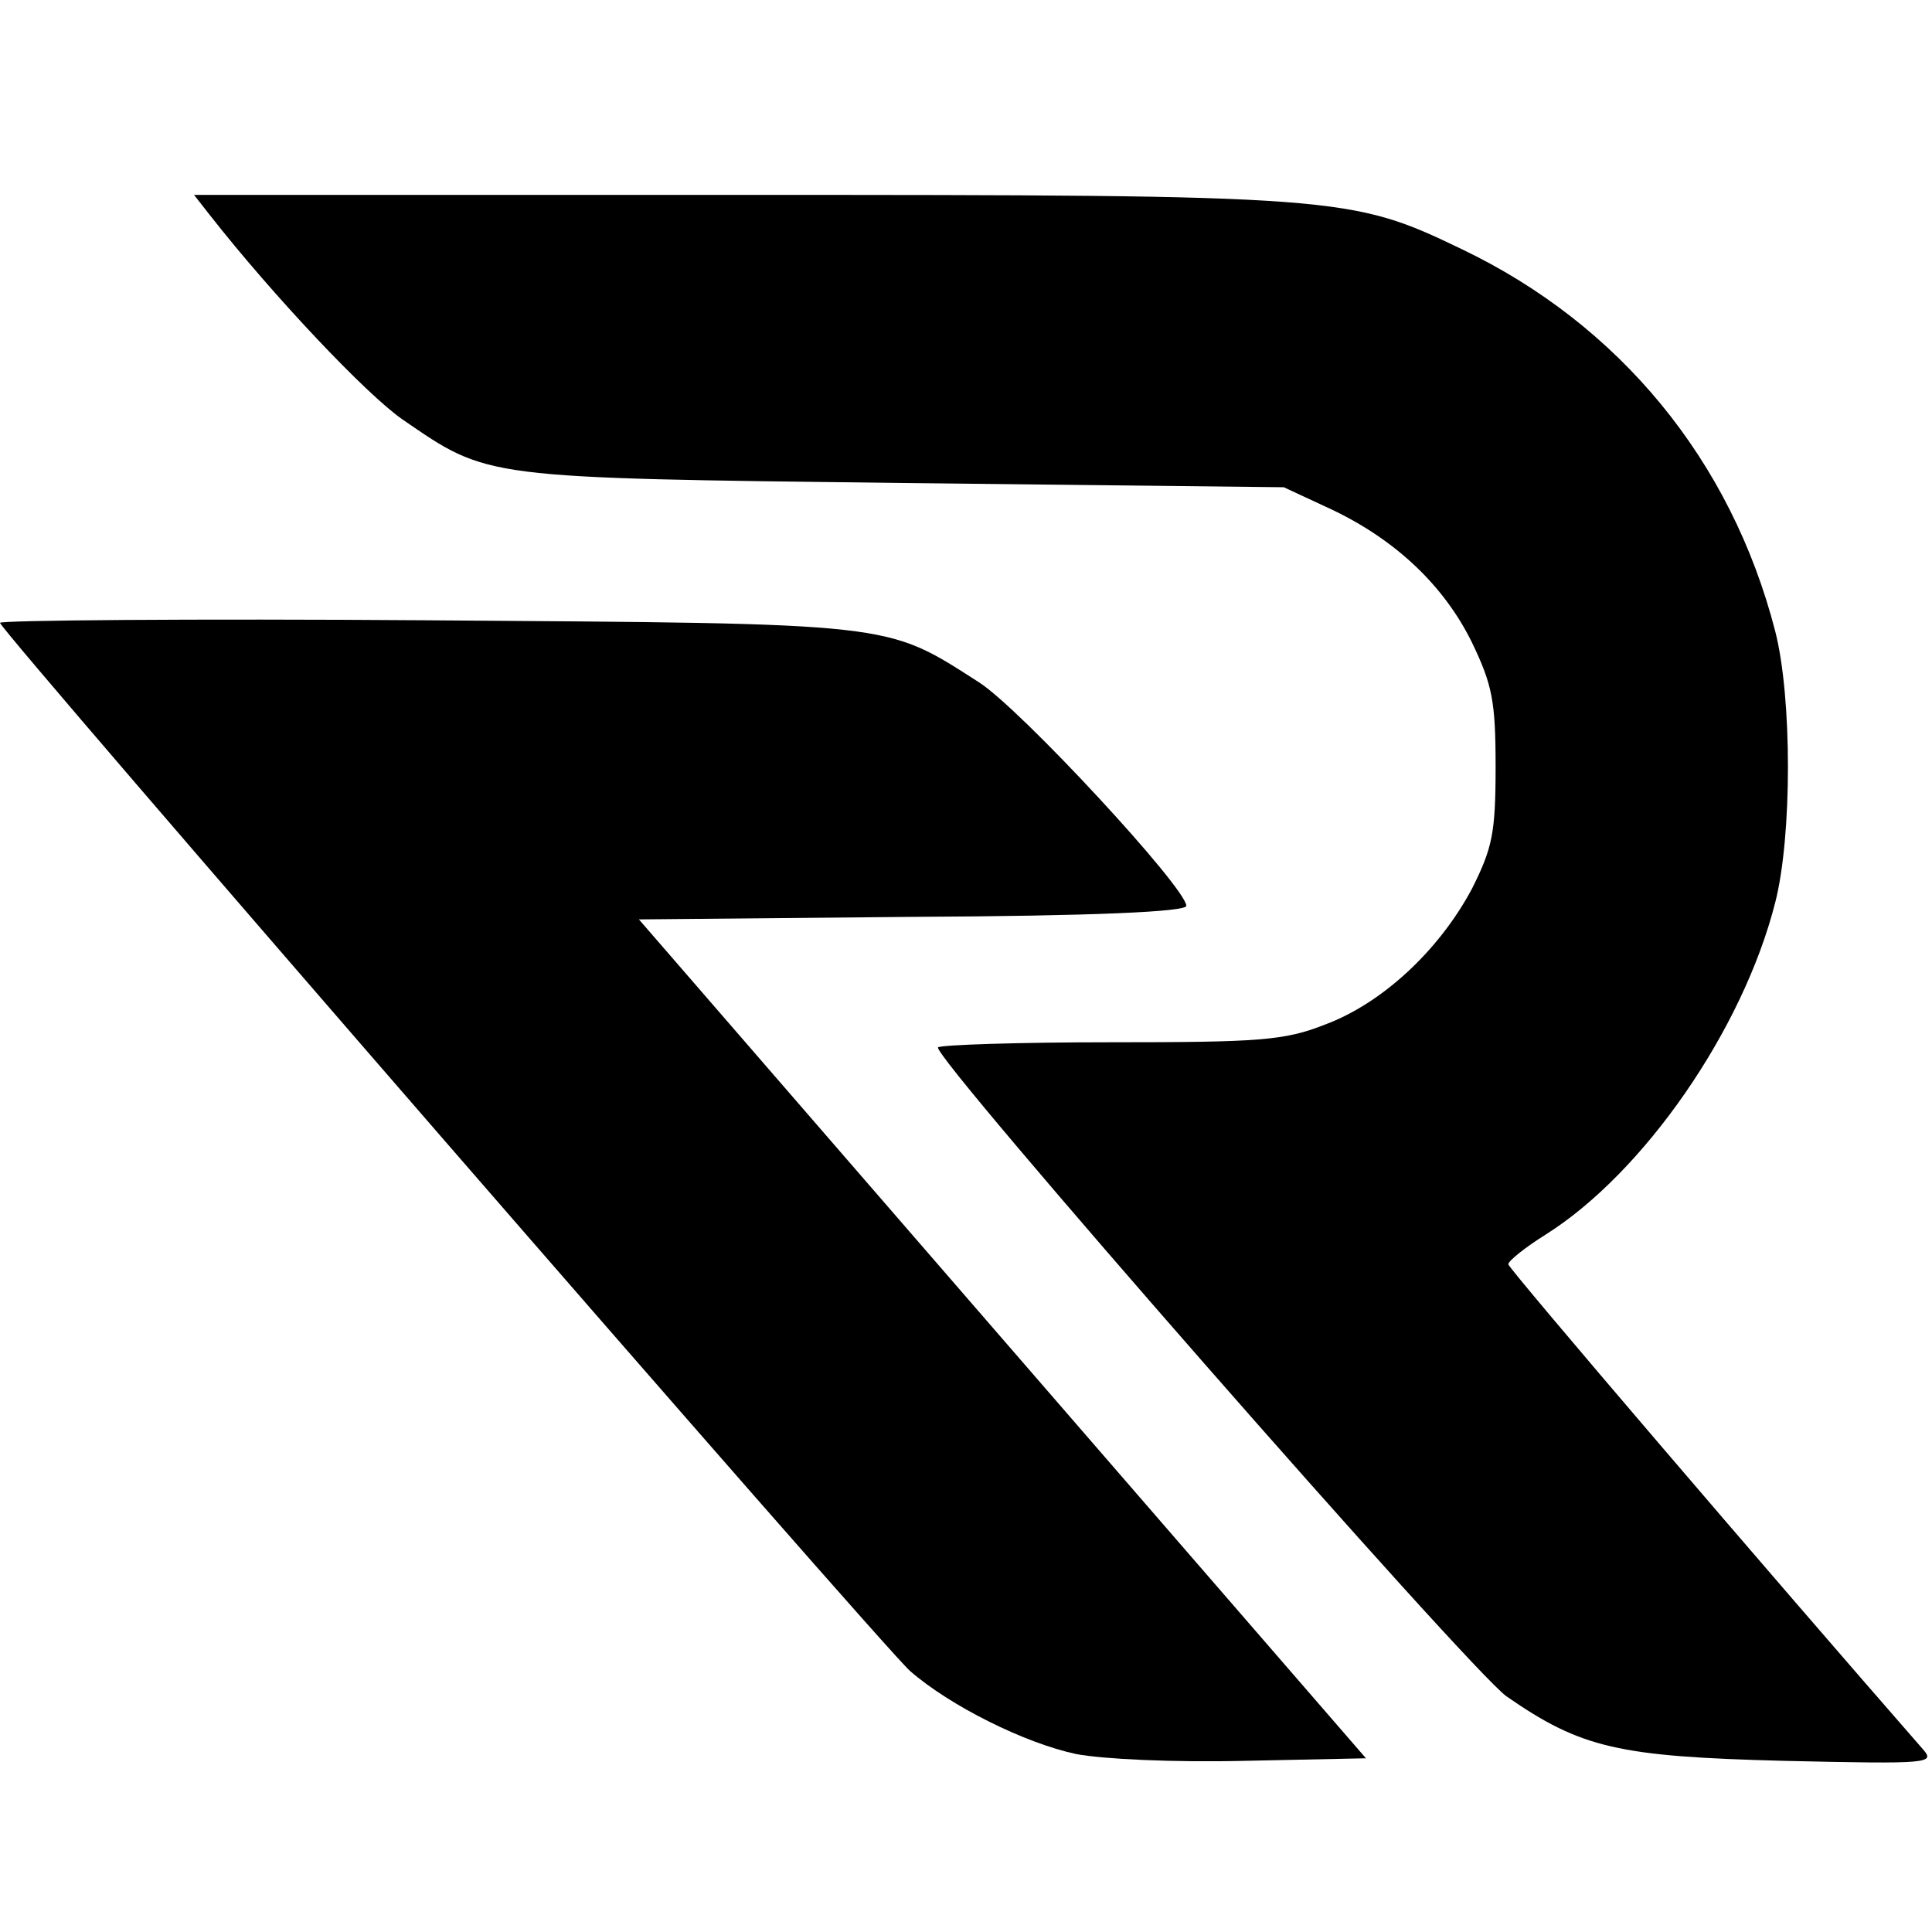 <?xml version="1.0" standalone="no"?>
<!DOCTYPE svg PUBLIC "-//W3C//DTD SVG 20010904//EN"
 "http://www.w3.org/TR/2001/REC-SVG-20010904/DTD/svg10.dtd">
<svg version="1.0" xmlns="http://www.w3.org/2000/svg"
 width="228pt" height="228pt" viewBox="0 0 228 228"
 preserveAspectRatio="xMidYMid meet">
<g transform="translate(0,228) scale(0.1,-0.1)"
fill="#000000" stroke="none">
<path d="M247 2027 c76 -97 186 -213 228 -242 102 -70 92 -69 590 -75 l450 -5
56 -26 c76 -36 133 -90 166 -157 24 -50 28 -69 28 -147 0 -79 -4 -96 -28 -144
-39 -73 -106 -135 -173 -160 -48 -19 -77 -21 -253 -21 -109 0 -200 -3 -204 -6
-9 -9 627 -735 671 -766 88 -61 132 -71 327 -76 174 -4 179 -3 164 14 -180
206 -489 567 -489 572 0 4 20 20 44 35 116 73 233 242 271 392 20 78 20 242 0
320 -52 202 -184 362 -370 451 -131 63 -142 64 -853 64 l-643 0 18 -23z"/>
<path d="M0 1545 c0 -9 1040 -1207 1074 -1237 47 -41 135 -85 196 -98 32 -6
114 -10 199 -8 l143 3 -429 495 -429 495 323 3 c214 1 323 6 323 13 0 21 -196
233 -245 264 -111 71 -95 69 -652 73 -277 2 -503 0 -503 -3z"/>
</g>
</svg>
